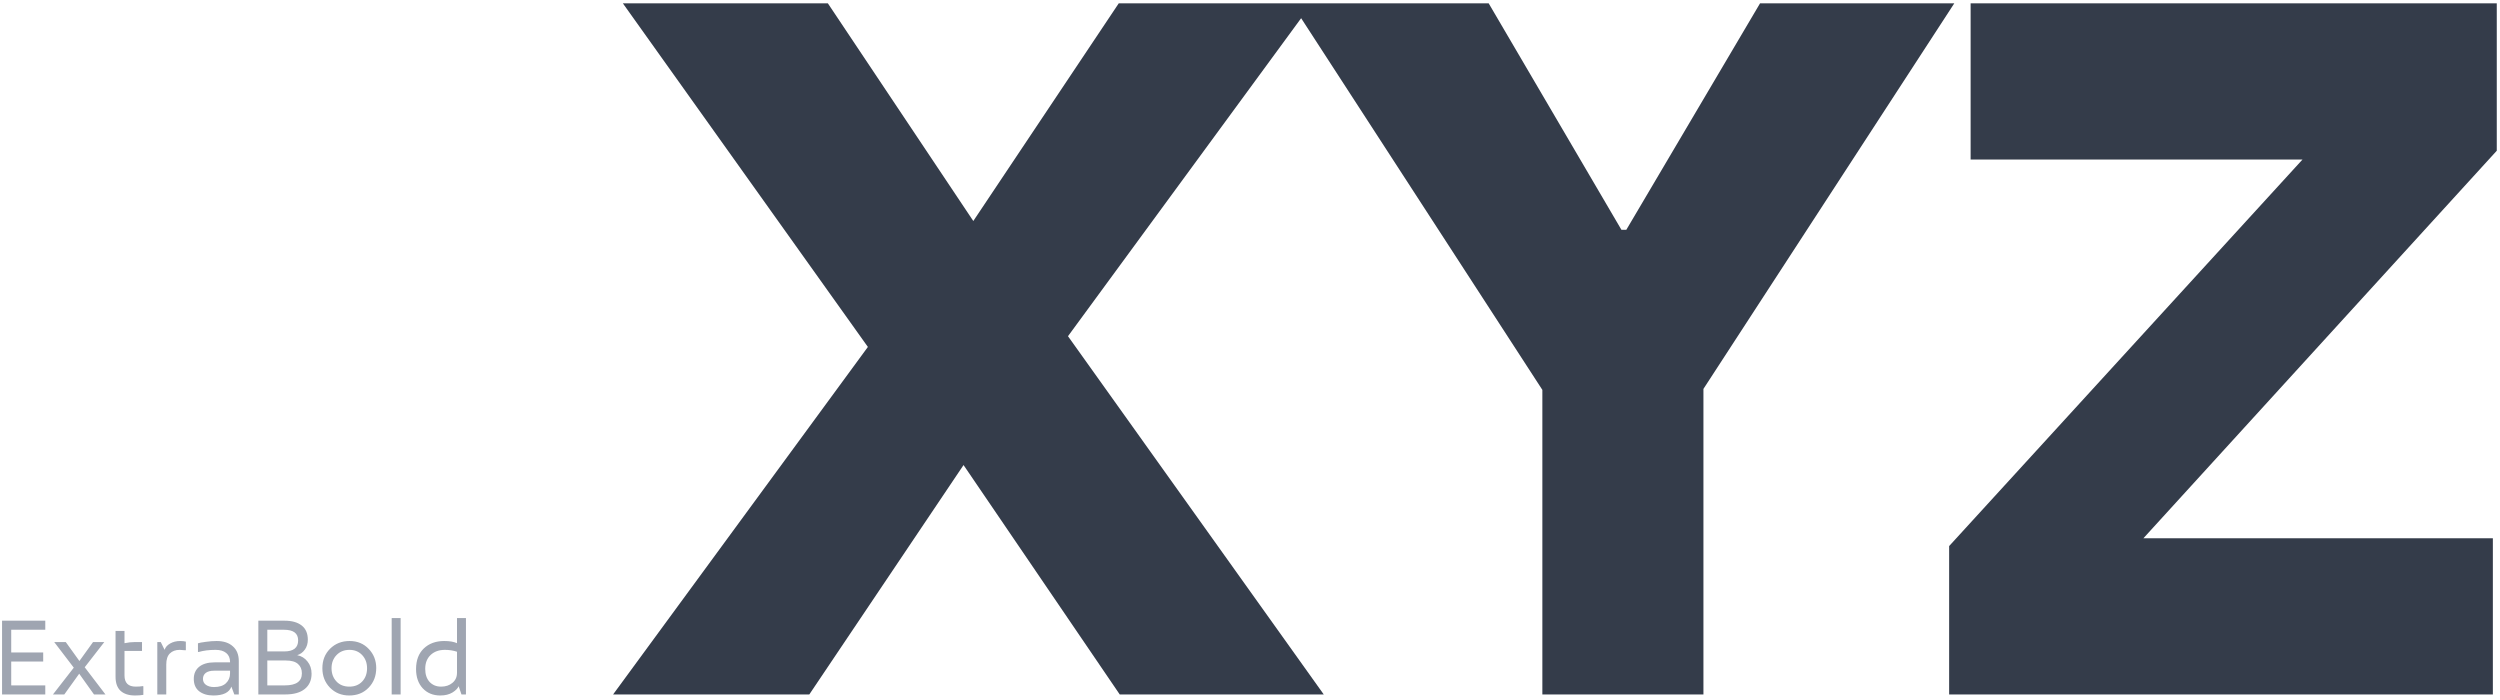 <svg width="432" height="121" viewBox="0 0 432 121" fill="none" xmlns="http://www.w3.org/2000/svg">
    <path opacity="0.7" d="M7.825 107.256V108.822H1.939V112.746H7.465V114.312H1.939V118.434H7.825V120H0.355V107.256H7.825ZM14.64 115.302L18.222 120H16.242L13.686 116.418L11.112 120H9.15L12.75 115.374L9.366 110.946H11.364L13.722 114.222L16.08 110.946H18.024L14.64 115.302ZM24.682 118.56L24.772 118.596V120.072C24.364 120.144 23.884 120.18 23.332 120.18C22.264 120.18 21.436 119.916 20.848 119.388C20.26 118.848 19.966 118.032 19.966 116.94V109.02H21.514V111.144C22.15 111.012 22.75 110.946 23.314 110.946H24.538V112.476H21.514V116.724C21.514 118.008 22.162 118.65 23.458 118.65C23.938 118.65 24.346 118.62 24.682 118.56ZM31.143 110.766C31.527 110.766 31.851 110.802 32.115 110.874V112.332L32.043 112.368C31.419 112.32 31.089 112.296 31.053 112.296C30.333 112.296 29.763 112.506 29.343 112.926C28.935 113.334 28.731 113.97 28.731 114.834V120H27.183V110.946H27.777L28.443 112.296C28.575 111.852 28.893 111.486 29.397 111.198C29.901 110.91 30.483 110.766 31.143 110.766ZM37.429 110.766C38.629 110.766 39.565 111.072 40.237 111.684C40.921 112.284 41.263 113.136 41.263 114.24V120H40.489L39.985 118.65C39.613 119.67 38.575 120.18 36.871 120.18C35.875 120.18 35.059 119.94 34.423 119.46C33.799 118.968 33.487 118.254 33.487 117.318C33.487 116.418 33.799 115.716 34.423 115.212C35.059 114.708 35.941 114.456 37.069 114.456H39.751V114.366C39.751 113.706 39.529 113.196 39.085 112.836C38.653 112.476 38.041 112.296 37.249 112.296C36.133 112.296 35.149 112.422 34.297 112.674L34.207 112.638V111.162C34.447 111.078 34.897 110.994 35.557 110.91C36.217 110.814 36.841 110.766 37.429 110.766ZM36.979 118.722C37.879 118.722 38.563 118.506 39.031 118.074C39.511 117.63 39.751 117.06 39.751 116.364V115.896H37.015C36.379 115.896 35.893 116.022 35.557 116.274C35.233 116.526 35.071 116.874 35.071 117.318C35.071 117.75 35.245 118.092 35.593 118.344C35.953 118.596 36.415 118.722 36.979 118.722ZM51.356 113.214C52.088 113.358 52.682 113.724 53.138 114.312C53.606 114.888 53.84 115.59 53.84 116.418C53.84 117.546 53.444 118.428 52.652 119.064C51.872 119.688 50.756 120 49.304 120H44.642V107.256H49.178C50.438 107.256 51.422 107.532 52.13 108.084C52.838 108.636 53.192 109.458 53.192 110.55C53.192 111.21 53.018 111.78 52.67 112.26C52.322 112.74 51.884 113.058 51.356 113.214ZM49.088 108.822H46.19V112.566H49.124C50.72 112.566 51.518 111.93 51.518 110.658C51.518 109.434 50.708 108.822 49.088 108.822ZM46.19 118.434H49.232C51.188 118.434 52.166 117.738 52.166 116.346C52.166 115.662 51.938 115.122 51.482 114.726C51.038 114.33 50.336 114.132 49.376 114.132H46.19V118.434ZM60.35 120.18C59.018 120.18 57.908 119.73 57.02 118.83C56.144 117.93 55.706 116.808 55.706 115.464C55.706 114.108 56.15 112.986 57.038 112.098C57.938 111.21 59.06 110.766 60.404 110.766C61.748 110.766 62.852 111.222 63.716 112.134C64.58 113.034 65.012 114.138 65.012 115.446C65.012 116.802 64.574 117.93 63.698 118.83C62.834 119.73 61.718 120.18 60.35 120.18ZM60.368 118.65C61.292 118.65 62.036 118.35 62.6 117.75C63.152 117.15 63.428 116.394 63.428 115.482C63.428 114.558 63.146 113.796 62.582 113.196C62.018 112.596 61.286 112.296 60.386 112.296C59.474 112.296 58.73 112.596 58.154 113.196C57.578 113.796 57.29 114.552 57.29 115.464C57.29 116.376 57.566 117.132 58.118 117.732C58.67 118.344 59.42 118.65 60.368 118.65ZM69.23 120H67.682V106.806H69.23V120ZM78.968 111.144V106.806H80.516V120H79.742L79.256 118.578C79.088 118.962 78.734 119.322 78.194 119.658C77.63 120.006 76.922 120.18 76.07 120.18C74.834 120.18 73.826 119.766 73.046 118.938C72.278 118.098 71.894 116.994 71.894 115.626C71.894 114.102 72.338 112.914 73.226 112.062C74.126 111.198 75.302 110.766 76.754 110.766C77.69 110.766 78.428 110.892 78.968 111.144ZM76.214 118.65C77.006 118.65 77.66 118.434 78.176 118.002C78.704 117.57 78.968 116.988 78.968 116.256V112.62C78.32 112.404 77.624 112.296 76.88 112.296C75.86 112.296 75.038 112.59 74.414 113.178C73.79 113.766 73.478 114.57 73.478 115.59C73.478 116.538 73.73 117.288 74.234 117.84C74.75 118.38 75.41 118.65 76.214 118.65Z" fill="#778091"/>
    <path d="M184.549 58.095L228.743 120H193.489L166.5 80.36L139.849 120H105.944L149.97 59.95L107.631 0.575H143.054L168.187 38.191L193.32 0.575H226.719L184.549 58.095ZM294.353 120H266.52V67.372L223.17 0.575H257.243L280.183 39.709H281.027L304.136 0.575H337.703L294.353 67.203V120ZM430.767 120H336.812V94.361L397.874 27.564H340.523V0.575H431.442V26.046L370.38 93.011H430.767V120Z" fill="#343C4A"/>
</svg>
